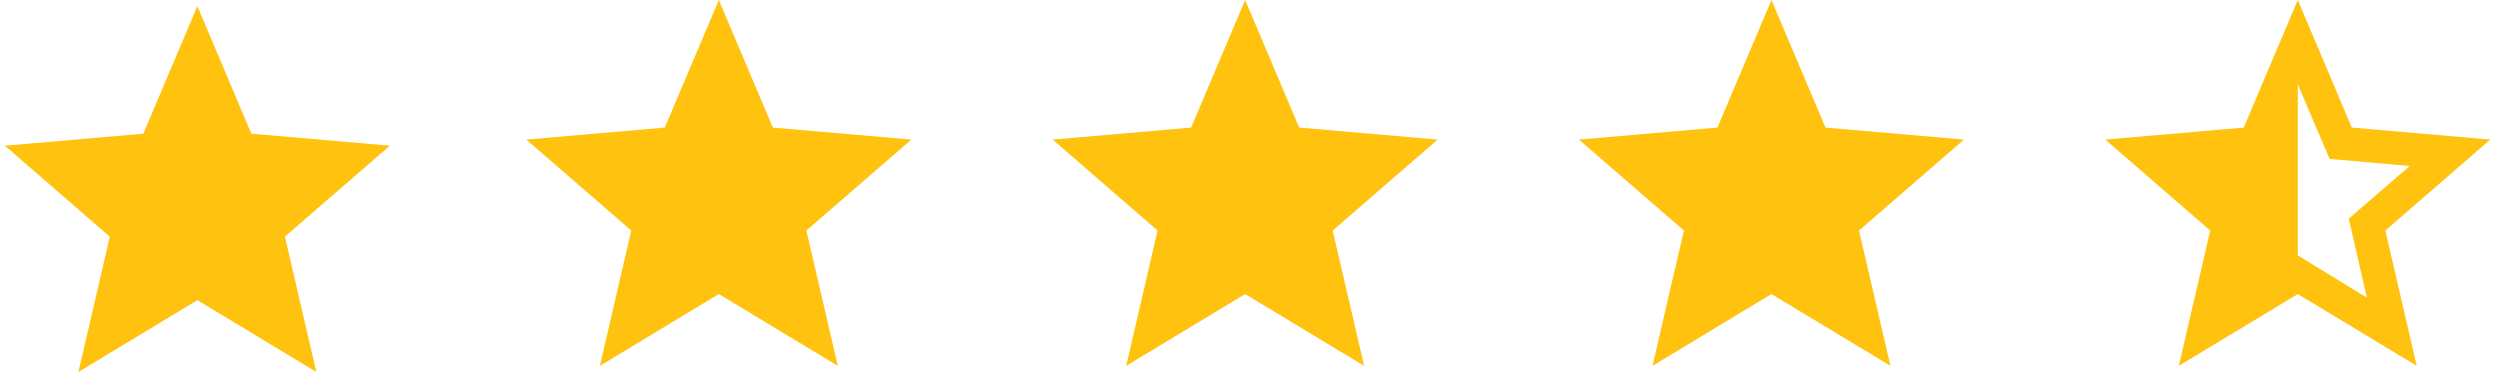 <svg width="114" height="17" viewBox="0 0 114 17" fill="none" xmlns="http://www.w3.org/2000/svg">
<path d="M3.575 16.962L5.008 10.792L0.221 6.644L6.536 6.096L9 0.279L11.463 6.096L17.779 6.644L12.992 10.792L14.425 16.962L9 13.689L3.575 16.962Z" fill="#FFC30F"/>
<path d="M27.354 16.683L28.787 10.513L24 6.365L30.315 5.817L32.779 0L35.242 5.817L41.557 6.365L36.771 10.513L38.204 16.683L32.779 13.409L27.354 16.683Z" fill="#FFC30F"/>
<path d="M51.354 16.683L52.786 10.513L48 6.365L54.315 5.817L56.779 0L59.242 5.817L65.558 6.365L60.771 10.513L62.204 16.683L56.779 13.409L51.354 16.683Z" fill="#FFC30F"/>
<path d="M75.354 16.683L76.787 10.513L72 6.365L78.315 5.817L80.779 0L83.242 5.817L89.558 6.365L84.771 10.513L86.204 16.683L80.779 13.409L75.354 16.683Z" fill="#FFC30F"/>
<path d="M107.929 13.571L107.104 9.971L109.879 7.571L106.229 7.246L104.779 3.846V11.646L107.929 13.571ZM99.354 16.683L100.786 10.513L96 6.365L102.315 5.817L104.779 0L107.242 5.817L113.558 6.365L108.771 10.513L110.204 16.683L104.779 13.409L99.354 16.683Z" fill="#FFC30F"/>
</svg>
